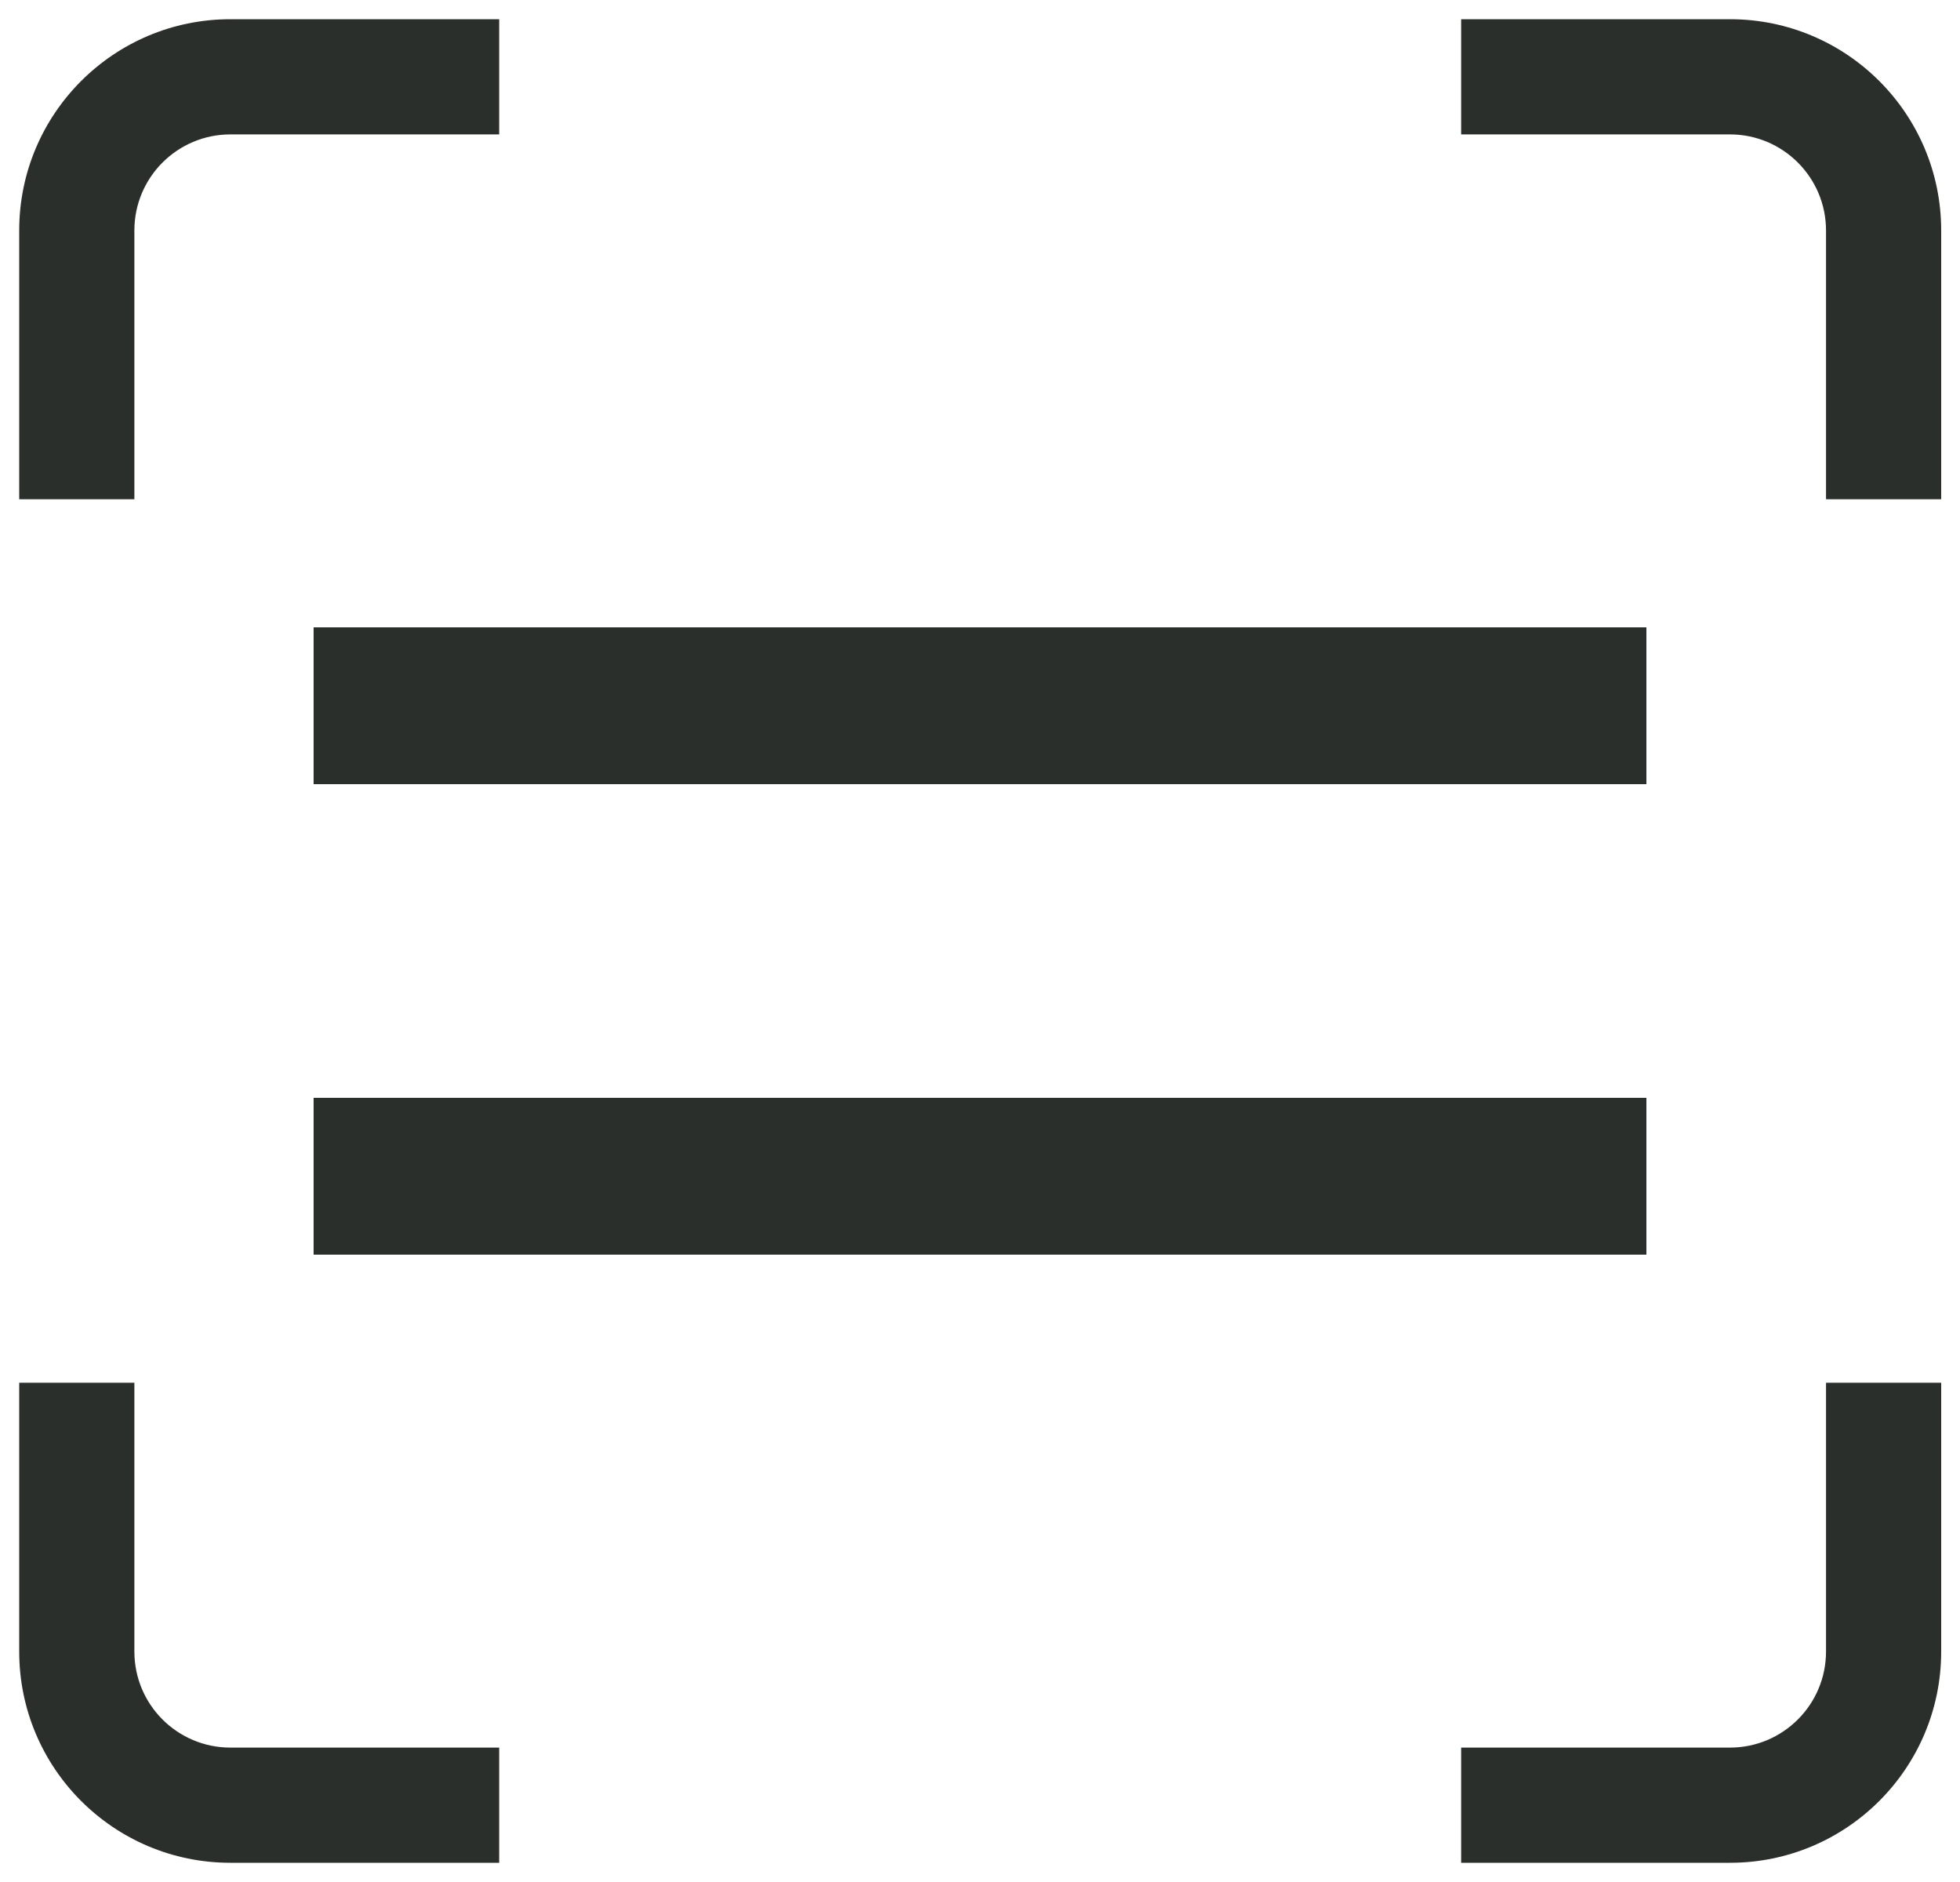 <svg width="25" height="24" viewBox="0 0 25 24" fill="none" xmlns="http://www.w3.org/2000/svg">
<g id="1" clip-path="url(#clip0_401_306)">
<path id="Vector" fill-rule="evenodd" clip-rule="evenodd" d="M0.245 2.939C0.245 1.451 1.451 0.245 2.939 0.245H6.367V1.714H2.939C2.262 1.714 1.714 2.263 1.714 2.939V6.367H0.245V2.939Z" fill="#2B2F2C"/>
<path id="Vector_2" fill-rule="evenodd" clip-rule="evenodd" d="M24.76 2.939C24.76 1.451 23.554 0.245 22.066 0.245H18.637V1.714H22.066C22.742 1.714 23.291 2.263 23.291 2.939V6.367H24.76V2.939Z" fill="#2B2F2C"/>
<path id="Vector_3" fill-rule="evenodd" clip-rule="evenodd" d="M24.76 21.061C24.76 22.549 23.554 23.755 22.066 23.755H18.637V22.286H22.066C22.742 22.286 23.291 21.738 23.291 21.061V17.633H24.76V21.061Z" fill="#2B2F2C"/>
<path id="Vector_4" fill-rule="evenodd" clip-rule="evenodd" d="M0.245 21.061C0.245 22.549 1.451 23.755 2.939 23.755H6.367V22.286H2.939C2.262 22.286 1.714 21.738 1.714 21.061V17.633H0.245V21.061Z" fill="#2B2F2C"/>
<path id="Vector_5" d="M4 8H21V10H4V8ZM4 14H21V16H4V14Z" fill="#2B2F2C"/>
</g>
<defs>
<clipPath id="clip0_401_306">
<rect width="25" height="24" fill="white"/>
</clipPath>
</defs>
</svg>
